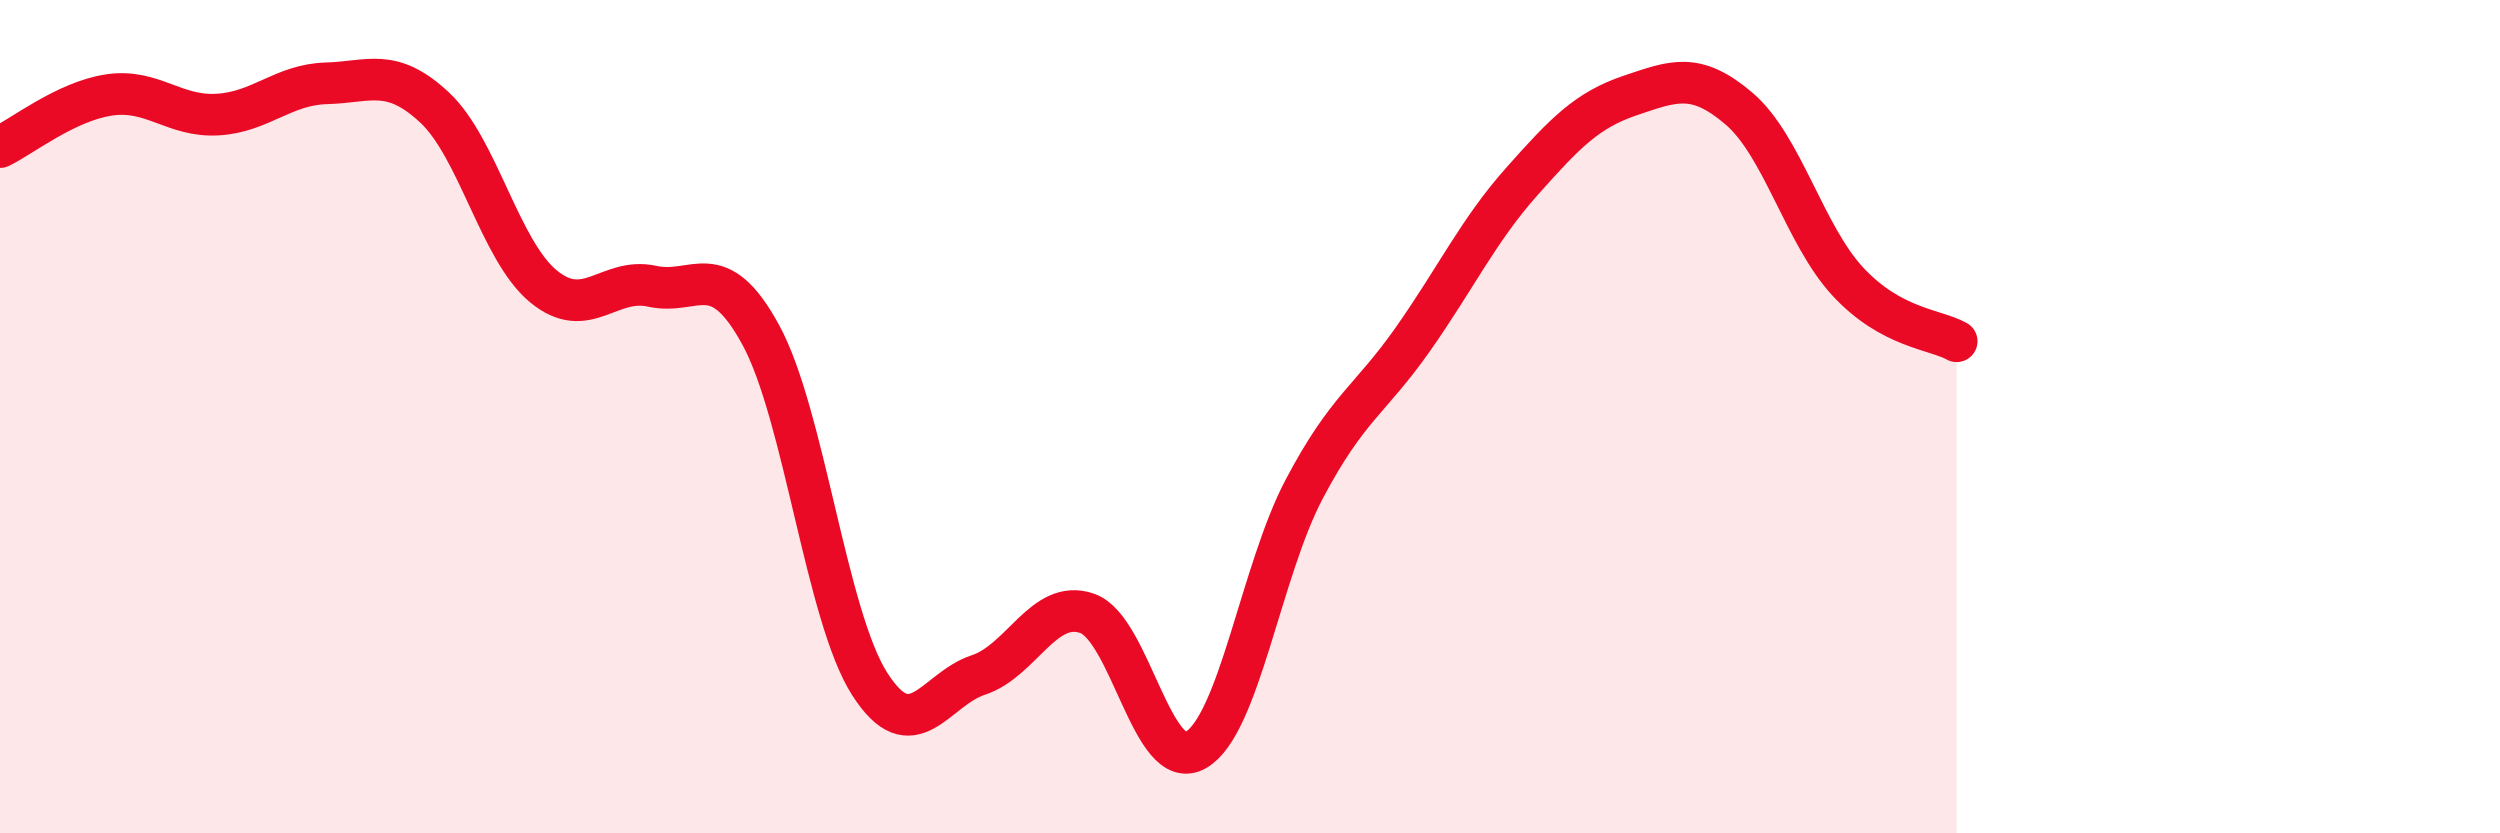 
    <svg width="60" height="20" viewBox="0 0 60 20" xmlns="http://www.w3.org/2000/svg">
      <path
        d="M 0,3.53 C 0.52,3.28 1.57,2.44 2.61,2.28 C 3.65,2.12 4.18,2.81 5.22,2.75 C 6.26,2.69 6.79,2.03 7.83,2 C 8.87,1.97 9.39,1.61 10.43,2.58 C 11.47,3.55 12,6.01 13.04,6.87 C 14.08,7.73 14.61,6.64 15.65,6.87 C 16.69,7.1 17.22,6.13 18.26,8.04 C 19.3,9.95 19.83,14.78 20.87,16.41 C 21.91,18.04 22.44,16.54 23.48,16.2 C 24.52,15.86 25.05,14.36 26.09,14.72 C 27.13,15.08 27.66,18.6 28.7,18 C 29.74,17.4 30.26,13.71 31.3,11.74 C 32.34,9.77 32.87,9.62 33.91,8.14 C 34.95,6.66 35.48,5.53 36.52,4.36 C 37.56,3.19 38.09,2.64 39.13,2.29 C 40.17,1.94 40.7,1.72 41.74,2.61 C 42.78,3.5 43.31,5.64 44.35,6.76 C 45.39,7.88 46.44,7.9 46.96,8.19L46.96 20L0 20Z"
        fill="#EB0A25"
        opacity="0.1"
        stroke-linecap="round"
        stroke-linejoin="round"
      />
      <path
        d="M 0,3.53 C 0.52,3.28 1.57,2.44 2.61,2.28 C 3.65,2.12 4.18,2.81 5.22,2.75 C 6.26,2.69 6.79,2.03 7.83,2 C 8.87,1.97 9.39,1.61 10.43,2.58 C 11.47,3.55 12,6.01 13.04,6.87 C 14.08,7.73 14.61,6.64 15.65,6.87 C 16.69,7.1 17.22,6.13 18.26,8.04 C 19.3,9.95 19.83,14.78 20.87,16.41 C 21.91,18.04 22.44,16.54 23.48,16.2 C 24.52,15.86 25.05,14.36 26.09,14.72 C 27.13,15.08 27.66,18.6 28.7,18 C 29.74,17.4 30.26,13.71 31.3,11.74 C 32.34,9.77 32.87,9.62 33.91,8.14 C 34.95,6.66 35.48,5.53 36.52,4.36 C 37.56,3.19 38.09,2.64 39.13,2.29 C 40.17,1.94 40.7,1.72 41.74,2.61 C 42.78,3.5 43.31,5.64 44.35,6.76 C 45.39,7.88 46.44,7.9 46.96,8.19"
        stroke="#EB0A25"
        stroke-width="1"
        fill="none"
        stroke-linecap="round"
        stroke-linejoin="round"
      />
    </svg>
  